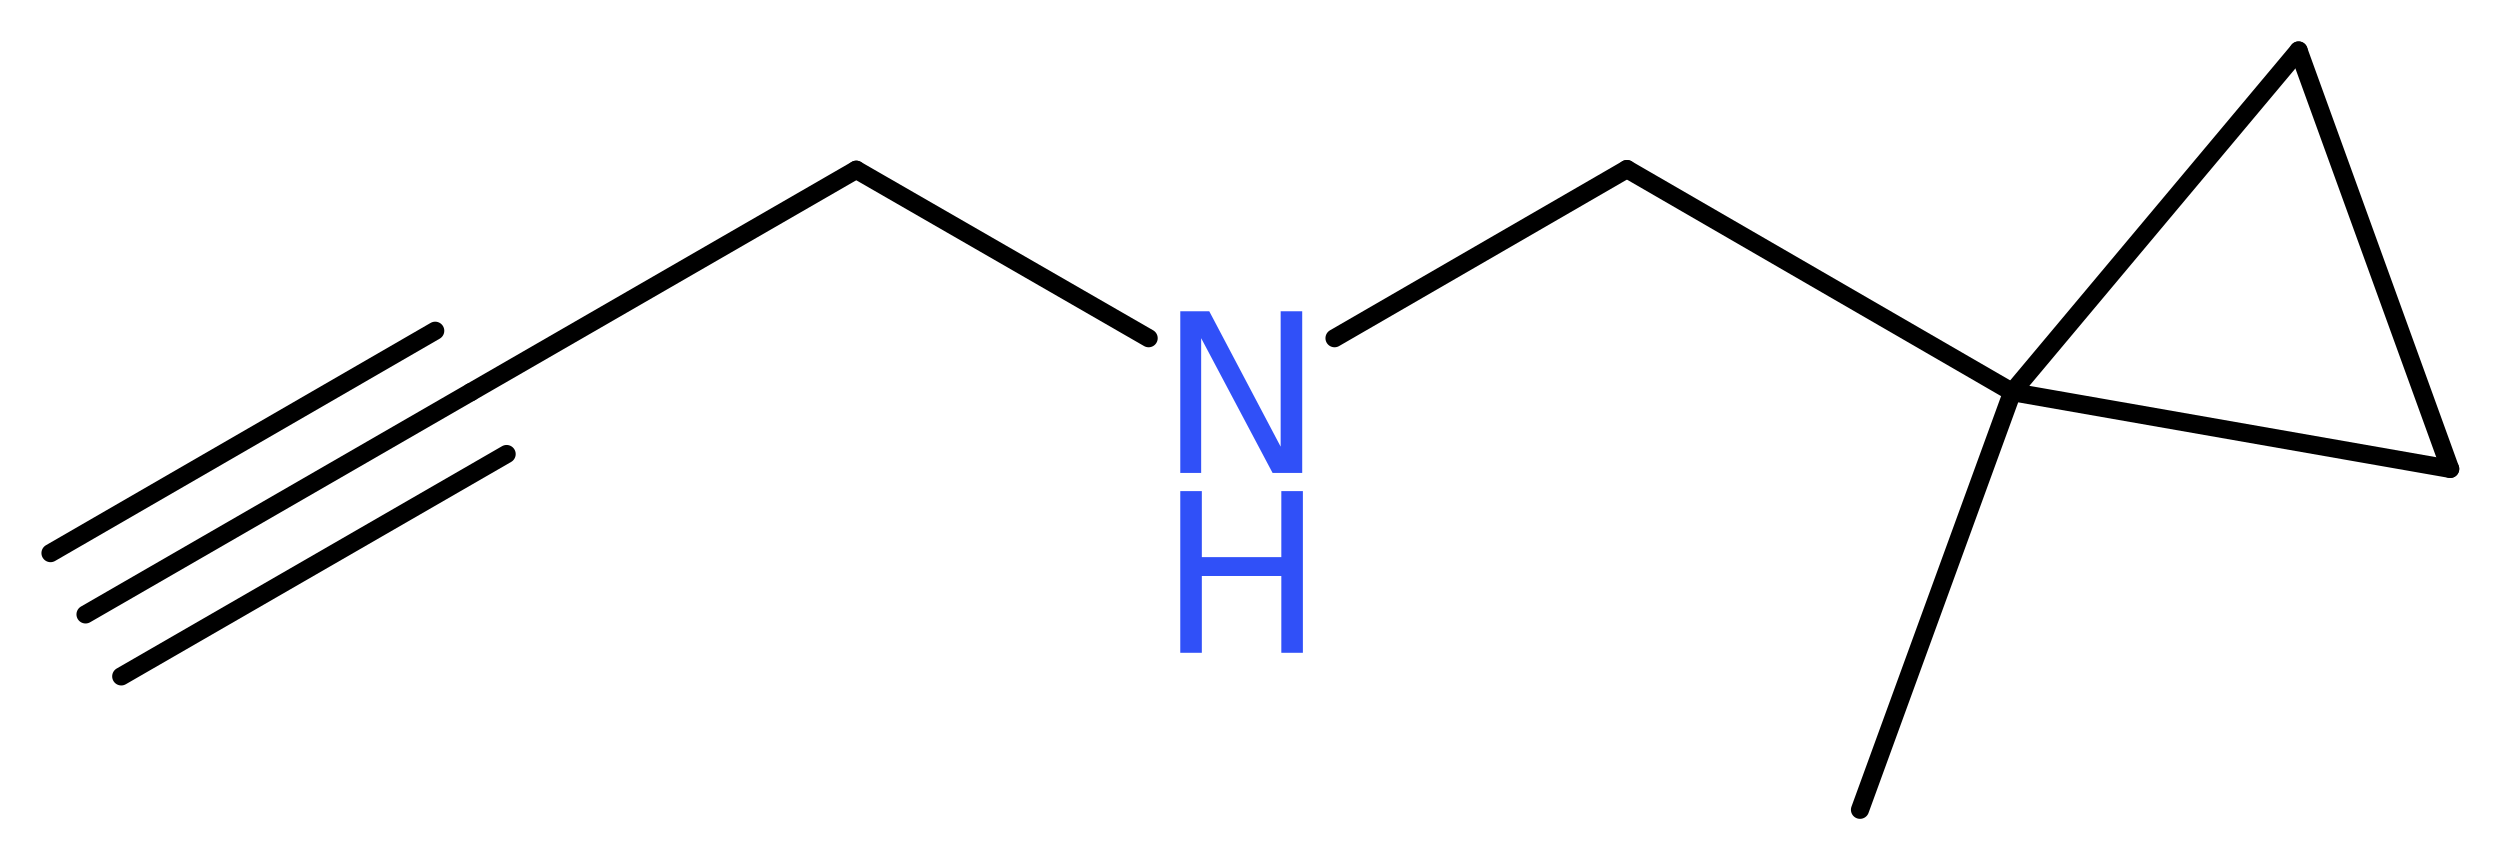 <?xml version='1.0' encoding='UTF-8'?>
<!DOCTYPE svg PUBLIC "-//W3C//DTD SVG 1.1//EN" "http://www.w3.org/Graphics/SVG/1.1/DTD/svg11.dtd">
<svg version='1.2' xmlns='http://www.w3.org/2000/svg' xmlns:xlink='http://www.w3.org/1999/xlink' width='37.11mm' height='12.76mm' viewBox='0 0 37.11 12.76'>
  <desc>Generated by the Chemistry Development Kit (http://github.com/cdk)</desc>
  <g stroke-linecap='round' stroke-linejoin='round' stroke='#000000' stroke-width='.27' fill='#3050F8'>
    <rect x='.0' y='.0' width='38.0' height='13.0' fill='#FFFFFF' stroke='none'/>
    <g id='mol1' class='mol'>
      <g id='mol1bnd1' class='bond'>
        <line x1='1.27' y1='9.12' x2='6.99' y2='5.82'/>
        <line x1='.75' y1='8.21' x2='6.46' y2='4.91'/>
        <line x1='1.8' y1='10.04' x2='7.52' y2='6.74'/>
      </g>
      <line id='mol1bnd2' class='bond' x1='6.99' y1='5.82' x2='12.71' y2='2.52'/>
      <line id='mol1bnd3' class='bond' x1='12.71' y1='2.52' x2='17.05' y2='5.02'/>
      <line id='mol1bnd4' class='bond' x1='19.81' y1='5.02' x2='24.15' y2='2.51'/>
      <line id='mol1bnd5' class='bond' x1='24.15' y1='2.51' x2='29.87' y2='5.82'/>
      <line id='mol1bnd6' class='bond' x1='29.87' y1='5.82' x2='27.61' y2='12.02'/>
      <line id='mol1bnd7' class='bond' x1='29.87' y1='5.82' x2='34.12' y2='.75'/>
      <line id='mol1bnd8' class='bond' x1='34.12' y1='.75' x2='36.37' y2='6.96'/>
      <line id='mol1bnd9' class='bond' x1='29.87' y1='5.82' x2='36.37' y2='6.96'/>
      <g id='mol1atm4' class='atom'>
        <path d='M17.52 4.62h.43l1.06 2.01v-2.01h.32v2.4h-.44l-1.06 -2.0v2.0h-.31v-2.4z' stroke='none'/>
        <path d='M17.52 7.29h.32v.98h1.18v-.98h.32v2.4h-.32v-1.14h-1.18v1.14h-.32v-2.4z' stroke='none'/>
      </g>
    </g>
  </g>
</svg>
